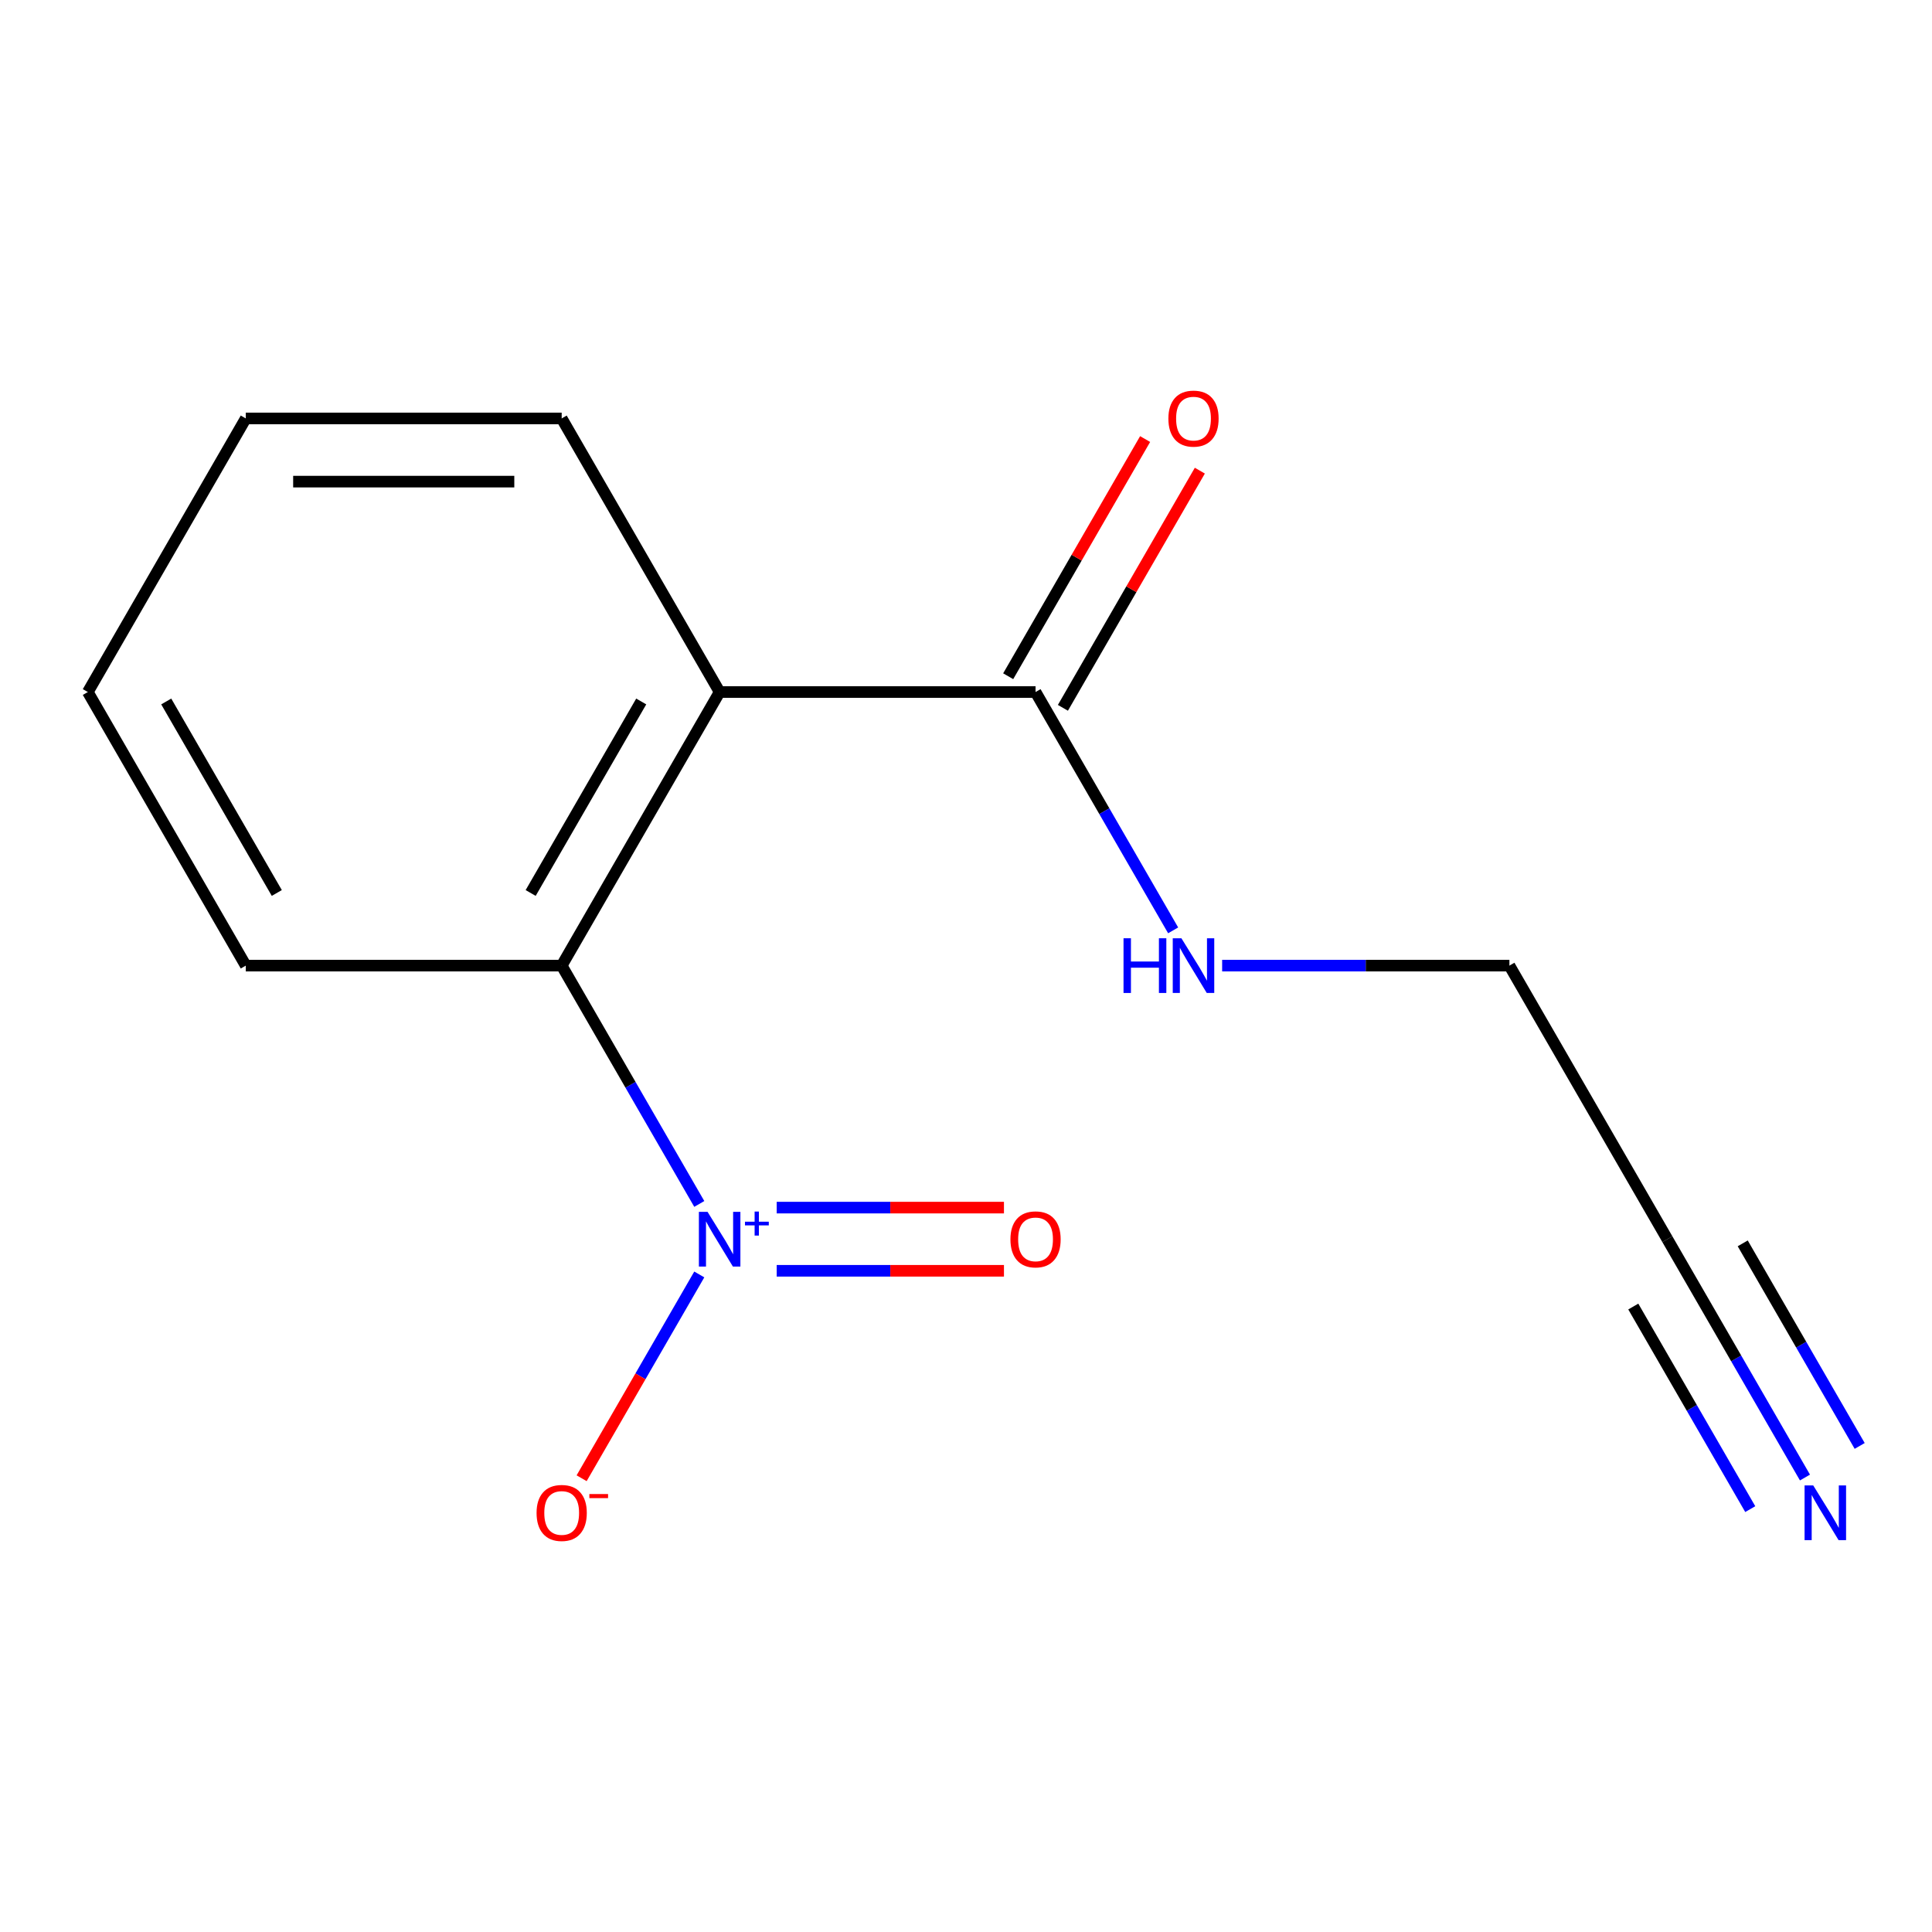 <?xml version='1.0' encoding='iso-8859-1'?>
<svg version='1.1' baseProfile='full'
              xmlns='http://www.w3.org/2000/svg'
                      xmlns:rdkit='http://www.rdkit.org/xml'
                      xmlns:xlink='http://www.w3.org/1999/xlink'
                  xml:space='preserve'
width='1000px' height='1000px' viewBox='0 0 1000 1000'>
<!-- END OF HEADER -->
<rect style='opacity:1.0;fill:#FFFFFF;stroke:none' width='1000' height='1000' x='0' y='0'> </rect>
<path class='bond-1' d='M 361.948,623.16 L 326.337,561.48' style='fill:none;fill-rule:evenodd;stroke:#0000FF;stroke-width:6px;stroke-linecap:butt;stroke-linejoin:miter;stroke-opacity:1' />
<path class='bond-1' d='M 326.337,561.48 L 290.726,499.8' style='fill:none;fill-rule:evenodd;stroke:#000000;stroke-width:6px;stroke-linecap:butt;stroke-linejoin:miter;stroke-opacity:1' />
<path class='bond-4' d='M 361.948,659.655 L 331.499,712.395' style='fill:none;fill-rule:evenodd;stroke:#0000FF;stroke-width:6px;stroke-linecap:butt;stroke-linejoin:miter;stroke-opacity:1' />
<path class='bond-4' d='M 331.499,712.395 L 301.05,765.134' style='fill:none;fill-rule:evenodd;stroke:#FF0000;stroke-width:6px;stroke-linecap:butt;stroke-linejoin:miter;stroke-opacity:1' />
<path class='bond-6' d='M 402.016,657.759 L 460.832,657.759' style='fill:none;fill-rule:evenodd;stroke:#0000FF;stroke-width:6px;stroke-linecap:butt;stroke-linejoin:miter;stroke-opacity:1' />
<path class='bond-6' d='M 460.832,657.759 L 519.648,657.759' style='fill:none;fill-rule:evenodd;stroke:#FF0000;stroke-width:6px;stroke-linecap:butt;stroke-linejoin:miter;stroke-opacity:1' />
<path class='bond-6' d='M 402.016,625.056 L 460.832,625.056' style='fill:none;fill-rule:evenodd;stroke:#0000FF;stroke-width:6px;stroke-linecap:butt;stroke-linejoin:miter;stroke-opacity:1' />
<path class='bond-6' d='M 460.832,625.056 L 519.648,625.056' style='fill:none;fill-rule:evenodd;stroke:#FF0000;stroke-width:6px;stroke-linecap:butt;stroke-linejoin:miter;stroke-opacity:1' />
<path class='bond-0' d='M 372.483,358.193 L 290.726,499.8' style='fill:none;fill-rule:evenodd;stroke:#000000;stroke-width:6px;stroke-linecap:butt;stroke-linejoin:miter;stroke-opacity:1' />
<path class='bond-0' d='M 331.898,363.082 L 274.668,462.207' style='fill:none;fill-rule:evenodd;stroke:#000000;stroke-width:6px;stroke-linecap:butt;stroke-linejoin:miter;stroke-opacity:1' />
<path class='bond-2' d='M 372.483,358.193 L 535.997,358.193' style='fill:none;fill-rule:evenodd;stroke:#000000;stroke-width:6px;stroke-linecap:butt;stroke-linejoin:miter;stroke-opacity:1' />
<path class='bond-9' d='M 372.483,358.193 L 290.726,216.585' style='fill:none;fill-rule:evenodd;stroke:#000000;stroke-width:6px;stroke-linecap:butt;stroke-linejoin:miter;stroke-opacity:1' />
<path class='bond-11' d='M 290.726,499.8 L 127.212,499.8' style='fill:none;fill-rule:evenodd;stroke:#000000;stroke-width:6px;stroke-linecap:butt;stroke-linejoin:miter;stroke-opacity:1' />
<path class='bond-7' d='M 550.158,366.368 L 585.596,304.988' style='fill:none;fill-rule:evenodd;stroke:#000000;stroke-width:6px;stroke-linecap:butt;stroke-linejoin:miter;stroke-opacity:1' />
<path class='bond-7' d='M 585.596,304.988 L 621.033,243.609' style='fill:none;fill-rule:evenodd;stroke:#FF0000;stroke-width:6px;stroke-linecap:butt;stroke-linejoin:miter;stroke-opacity:1' />
<path class='bond-7' d='M 521.837,350.017 L 557.274,288.637' style='fill:none;fill-rule:evenodd;stroke:#000000;stroke-width:6px;stroke-linecap:butt;stroke-linejoin:miter;stroke-opacity:1' />
<path class='bond-7' d='M 557.274,288.637 L 592.712,227.257' style='fill:none;fill-rule:evenodd;stroke:#FF0000;stroke-width:6px;stroke-linecap:butt;stroke-linejoin:miter;stroke-opacity:1' />
<path class='bond-8' d='M 535.997,358.193 L 571.608,419.872' style='fill:none;fill-rule:evenodd;stroke:#000000;stroke-width:6px;stroke-linecap:butt;stroke-linejoin:miter;stroke-opacity:1' />
<path class='bond-8' d='M 571.608,419.872 L 607.219,481.552' style='fill:none;fill-rule:evenodd;stroke:#0000FF;stroke-width:6px;stroke-linecap:butt;stroke-linejoin:miter;stroke-opacity:1' />
<path class='bond-3' d='M 934.248,764.767 L 898.637,703.087' style='fill:none;fill-rule:evenodd;stroke:#0000FF;stroke-width:6px;stroke-linecap:butt;stroke-linejoin:miter;stroke-opacity:1' />
<path class='bond-3' d='M 898.637,703.087 L 863.026,641.408' style='fill:none;fill-rule:evenodd;stroke:#000000;stroke-width:6px;stroke-linecap:butt;stroke-linejoin:miter;stroke-opacity:1' />
<path class='bond-3' d='M 962.569,748.416 L 932.3,695.988' style='fill:none;fill-rule:evenodd;stroke:#0000FF;stroke-width:6px;stroke-linecap:butt;stroke-linejoin:miter;stroke-opacity:1' />
<path class='bond-3' d='M 932.3,695.988 L 902.031,643.56' style='fill:none;fill-rule:evenodd;stroke:#000000;stroke-width:6px;stroke-linecap:butt;stroke-linejoin:miter;stroke-opacity:1' />
<path class='bond-3' d='M 905.926,781.119 L 875.657,728.691' style='fill:none;fill-rule:evenodd;stroke:#0000FF;stroke-width:6px;stroke-linecap:butt;stroke-linejoin:miter;stroke-opacity:1' />
<path class='bond-3' d='M 875.657,728.691 L 845.388,676.263' style='fill:none;fill-rule:evenodd;stroke:#000000;stroke-width:6px;stroke-linecap:butt;stroke-linejoin:miter;stroke-opacity:1' />
<path class='bond-5' d='M 863.026,641.408 L 781.269,499.8' style='fill:none;fill-rule:evenodd;stroke:#000000;stroke-width:6px;stroke-linecap:butt;stroke-linejoin:miter;stroke-opacity:1' />
<path class='bond-10' d='M 632.582,499.8 L 706.925,499.8' style='fill:none;fill-rule:evenodd;stroke:#0000FF;stroke-width:6px;stroke-linecap:butt;stroke-linejoin:miter;stroke-opacity:1' />
<path class='bond-10' d='M 706.925,499.8 L 781.269,499.8' style='fill:none;fill-rule:evenodd;stroke:#000000;stroke-width:6px;stroke-linecap:butt;stroke-linejoin:miter;stroke-opacity:1' />
<path class='bond-14' d='M 290.726,216.585 L 127.212,216.585' style='fill:none;fill-rule:evenodd;stroke:#000000;stroke-width:6px;stroke-linecap:butt;stroke-linejoin:miter;stroke-opacity:1' />
<path class='bond-14' d='M 266.199,249.288 L 151.739,249.288' style='fill:none;fill-rule:evenodd;stroke:#000000;stroke-width:6px;stroke-linecap:butt;stroke-linejoin:miter;stroke-opacity:1' />
<path class='bond-13' d='M 127.212,499.8 L 45.455,358.193' style='fill:none;fill-rule:evenodd;stroke:#000000;stroke-width:6px;stroke-linecap:butt;stroke-linejoin:miter;stroke-opacity:1' />
<path class='bond-13' d='M 143.27,462.207 L 86.04,363.082' style='fill:none;fill-rule:evenodd;stroke:#000000;stroke-width:6px;stroke-linecap:butt;stroke-linejoin:miter;stroke-opacity:1' />
<path class='bond-12' d='M 127.212,216.585 L 45.455,358.193' style='fill:none;fill-rule:evenodd;stroke:#000000;stroke-width:6px;stroke-linecap:butt;stroke-linejoin:miter;stroke-opacity:1' />
<path  class='atom-0' d='M 366.223 627.248
L 375.503 642.248
Q 376.423 643.728, 377.903 646.408
Q 379.383 649.088, 379.463 649.248
L 379.463 627.248
L 383.223 627.248
L 383.223 655.568
L 379.343 655.568
L 369.383 639.168
Q 368.223 637.248, 366.983 635.048
Q 365.783 632.848, 365.423 632.168
L 365.423 655.568
L 361.743 655.568
L 361.743 627.248
L 366.223 627.248
' fill='#0000FF'/>
<path  class='atom-0' d='M 385.599 632.352
L 390.589 632.352
L 390.589 627.099
L 392.806 627.099
L 392.806 632.352
L 397.928 632.352
L 397.928 634.253
L 392.806 634.253
L 392.806 639.533
L 390.589 639.533
L 390.589 634.253
L 385.599 634.253
L 385.599 632.352
' fill='#0000FF'/>
<path  class='atom-4' d='M 938.523 768.855
L 947.803 783.855
Q 948.723 785.335, 950.203 788.015
Q 951.683 790.695, 951.763 790.855
L 951.763 768.855
L 955.523 768.855
L 955.523 797.175
L 951.643 797.175
L 941.683 780.775
Q 940.523 778.855, 939.283 776.655
Q 938.083 774.455, 937.723 773.775
L 937.723 797.175
L 934.043 797.175
L 934.043 768.855
L 938.523 768.855
' fill='#0000FF'/>
<path  class='atom-5' d='M 277.726 783.095
Q 277.726 776.295, 281.086 772.495
Q 284.446 768.695, 290.726 768.695
Q 297.006 768.695, 300.366 772.495
Q 303.726 776.295, 303.726 783.095
Q 303.726 789.975, 300.326 793.895
Q 296.926 797.775, 290.726 797.775
Q 284.486 797.775, 281.086 793.895
Q 277.726 790.015, 277.726 783.095
M 290.726 794.575
Q 295.046 794.575, 297.366 791.695
Q 299.726 788.775, 299.726 783.095
Q 299.726 777.535, 297.366 774.735
Q 295.046 771.895, 290.726 771.895
Q 286.406 771.895, 284.046 774.695
Q 281.726 777.495, 281.726 783.095
Q 281.726 788.815, 284.046 791.695
Q 286.406 794.575, 290.726 794.575
' fill='#FF0000'/>
<path  class='atom-5' d='M 305.046 773.317
L 314.735 773.317
L 314.735 775.429
L 305.046 775.429
L 305.046 773.317
' fill='#FF0000'/>
<path  class='atom-7' d='M 522.997 641.488
Q 522.997 634.688, 526.357 630.888
Q 529.717 627.088, 535.997 627.088
Q 542.277 627.088, 545.637 630.888
Q 548.997 634.688, 548.997 641.488
Q 548.997 648.368, 545.597 652.288
Q 542.197 656.168, 535.997 656.168
Q 529.757 656.168, 526.357 652.288
Q 522.997 648.408, 522.997 641.488
M 535.997 652.968
Q 540.317 652.968, 542.637 650.088
Q 544.997 647.168, 544.997 641.488
Q 544.997 635.928, 542.637 633.128
Q 540.317 630.288, 535.997 630.288
Q 531.677 630.288, 529.317 633.088
Q 526.997 635.888, 526.997 641.488
Q 526.997 647.208, 529.317 650.088
Q 531.677 652.968, 535.997 652.968
' fill='#FF0000'/>
<path  class='atom-8' d='M 604.754 216.665
Q 604.754 209.865, 608.114 206.065
Q 611.474 202.265, 617.754 202.265
Q 624.034 202.265, 627.394 206.065
Q 630.754 209.865, 630.754 216.665
Q 630.754 223.545, 627.354 227.465
Q 623.954 231.345, 617.754 231.345
Q 611.514 231.345, 608.114 227.465
Q 604.754 223.585, 604.754 216.665
M 617.754 228.145
Q 622.074 228.145, 624.394 225.265
Q 626.754 222.345, 626.754 216.665
Q 626.754 211.105, 624.394 208.305
Q 622.074 205.465, 617.754 205.465
Q 613.434 205.465, 611.074 208.265
Q 608.754 211.065, 608.754 216.665
Q 608.754 222.385, 611.074 225.265
Q 613.434 228.145, 617.754 228.145
' fill='#FF0000'/>
<path  class='atom-9' d='M 581.534 485.64
L 585.374 485.64
L 585.374 497.68
L 599.854 497.68
L 599.854 485.64
L 603.694 485.64
L 603.694 513.96
L 599.854 513.96
L 599.854 500.88
L 585.374 500.88
L 585.374 513.96
L 581.534 513.96
L 581.534 485.64
' fill='#0000FF'/>
<path  class='atom-9' d='M 611.494 485.64
L 620.774 500.64
Q 621.694 502.12, 623.174 504.8
Q 624.654 507.48, 624.734 507.64
L 624.734 485.64
L 628.494 485.64
L 628.494 513.96
L 624.614 513.96
L 614.654 497.56
Q 613.494 495.64, 612.254 493.44
Q 611.054 491.24, 610.694 490.56
L 610.694 513.96
L 607.014 513.96
L 607.014 485.64
L 611.494 485.64
' fill='#0000FF'/>
</svg>
